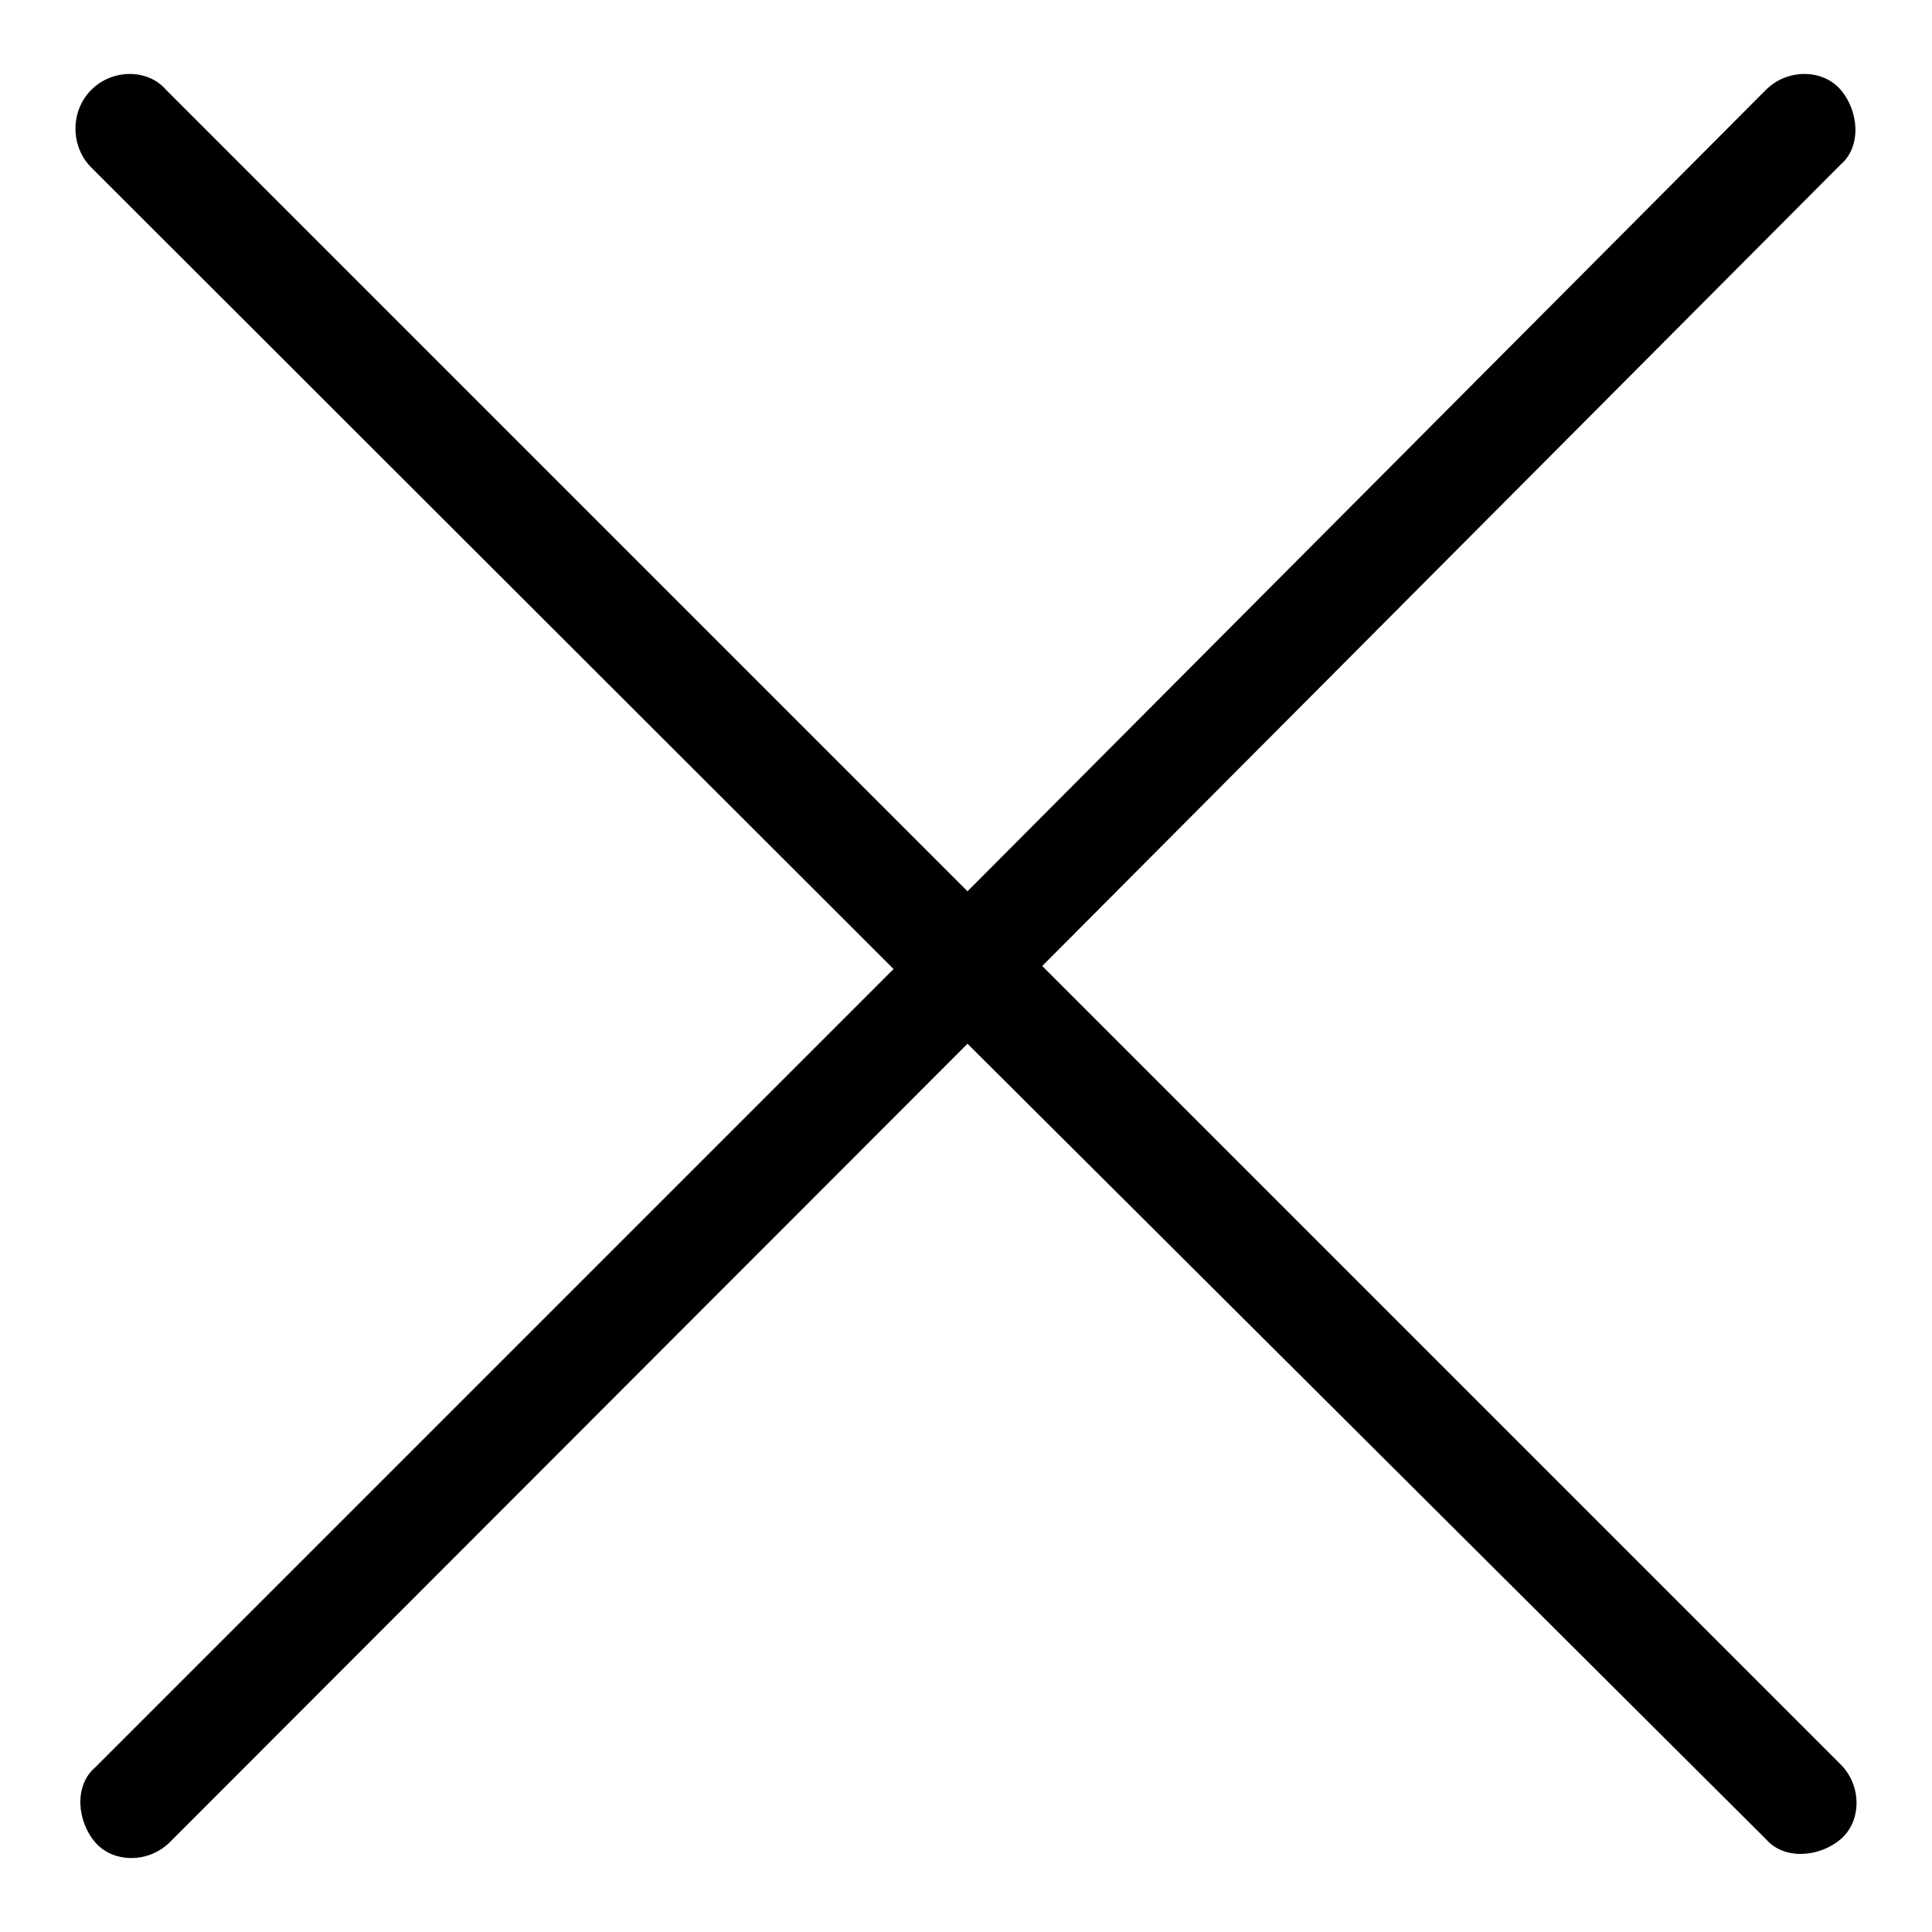 <?xml version="1.0" encoding="utf-8"?>
<!-- Svg Vector Icons : http://www.onlinewebfonts.com/icon -->
<!DOCTYPE svg PUBLIC "-//W3C//DTD SVG 1.1//EN" "http://www.w3.org/Graphics/SVG/1.1/DTD/svg11.dtd">
<svg version="1.1" xmlns="http://www.w3.org/2000/svg" xmlns:xlink="http://www.w3.org/1999/xlink" x="0px" y="0px" viewBox="0 0 256 256" enable-background="new 0 0 256 256" xml:space="preserve">
<g> <path fill="#000000" d="M138.1,128l105.8,105.8c2.8,2.8,2.8,7.5,0,9.9s-7.5,2.8-9.9,0L128.2,138.3L22.5,244.1 c-2.8,2.8-7.5,2.8-9.9,0c-2.4-2.8-2.8-7.5,0-9.9l105.8-105.8L12.1,22.2c-2.8-2.8-2.8-7.5,0-10.3c2.8-2.8,7.5-2.8,9.9,0l106.2,106.2 L234,11.9c2.8-2.8,7.5-2.8,9.9,0c2.4,2.8,2.8,7.5,0,9.9L138.1,128z"/></g>
</svg>